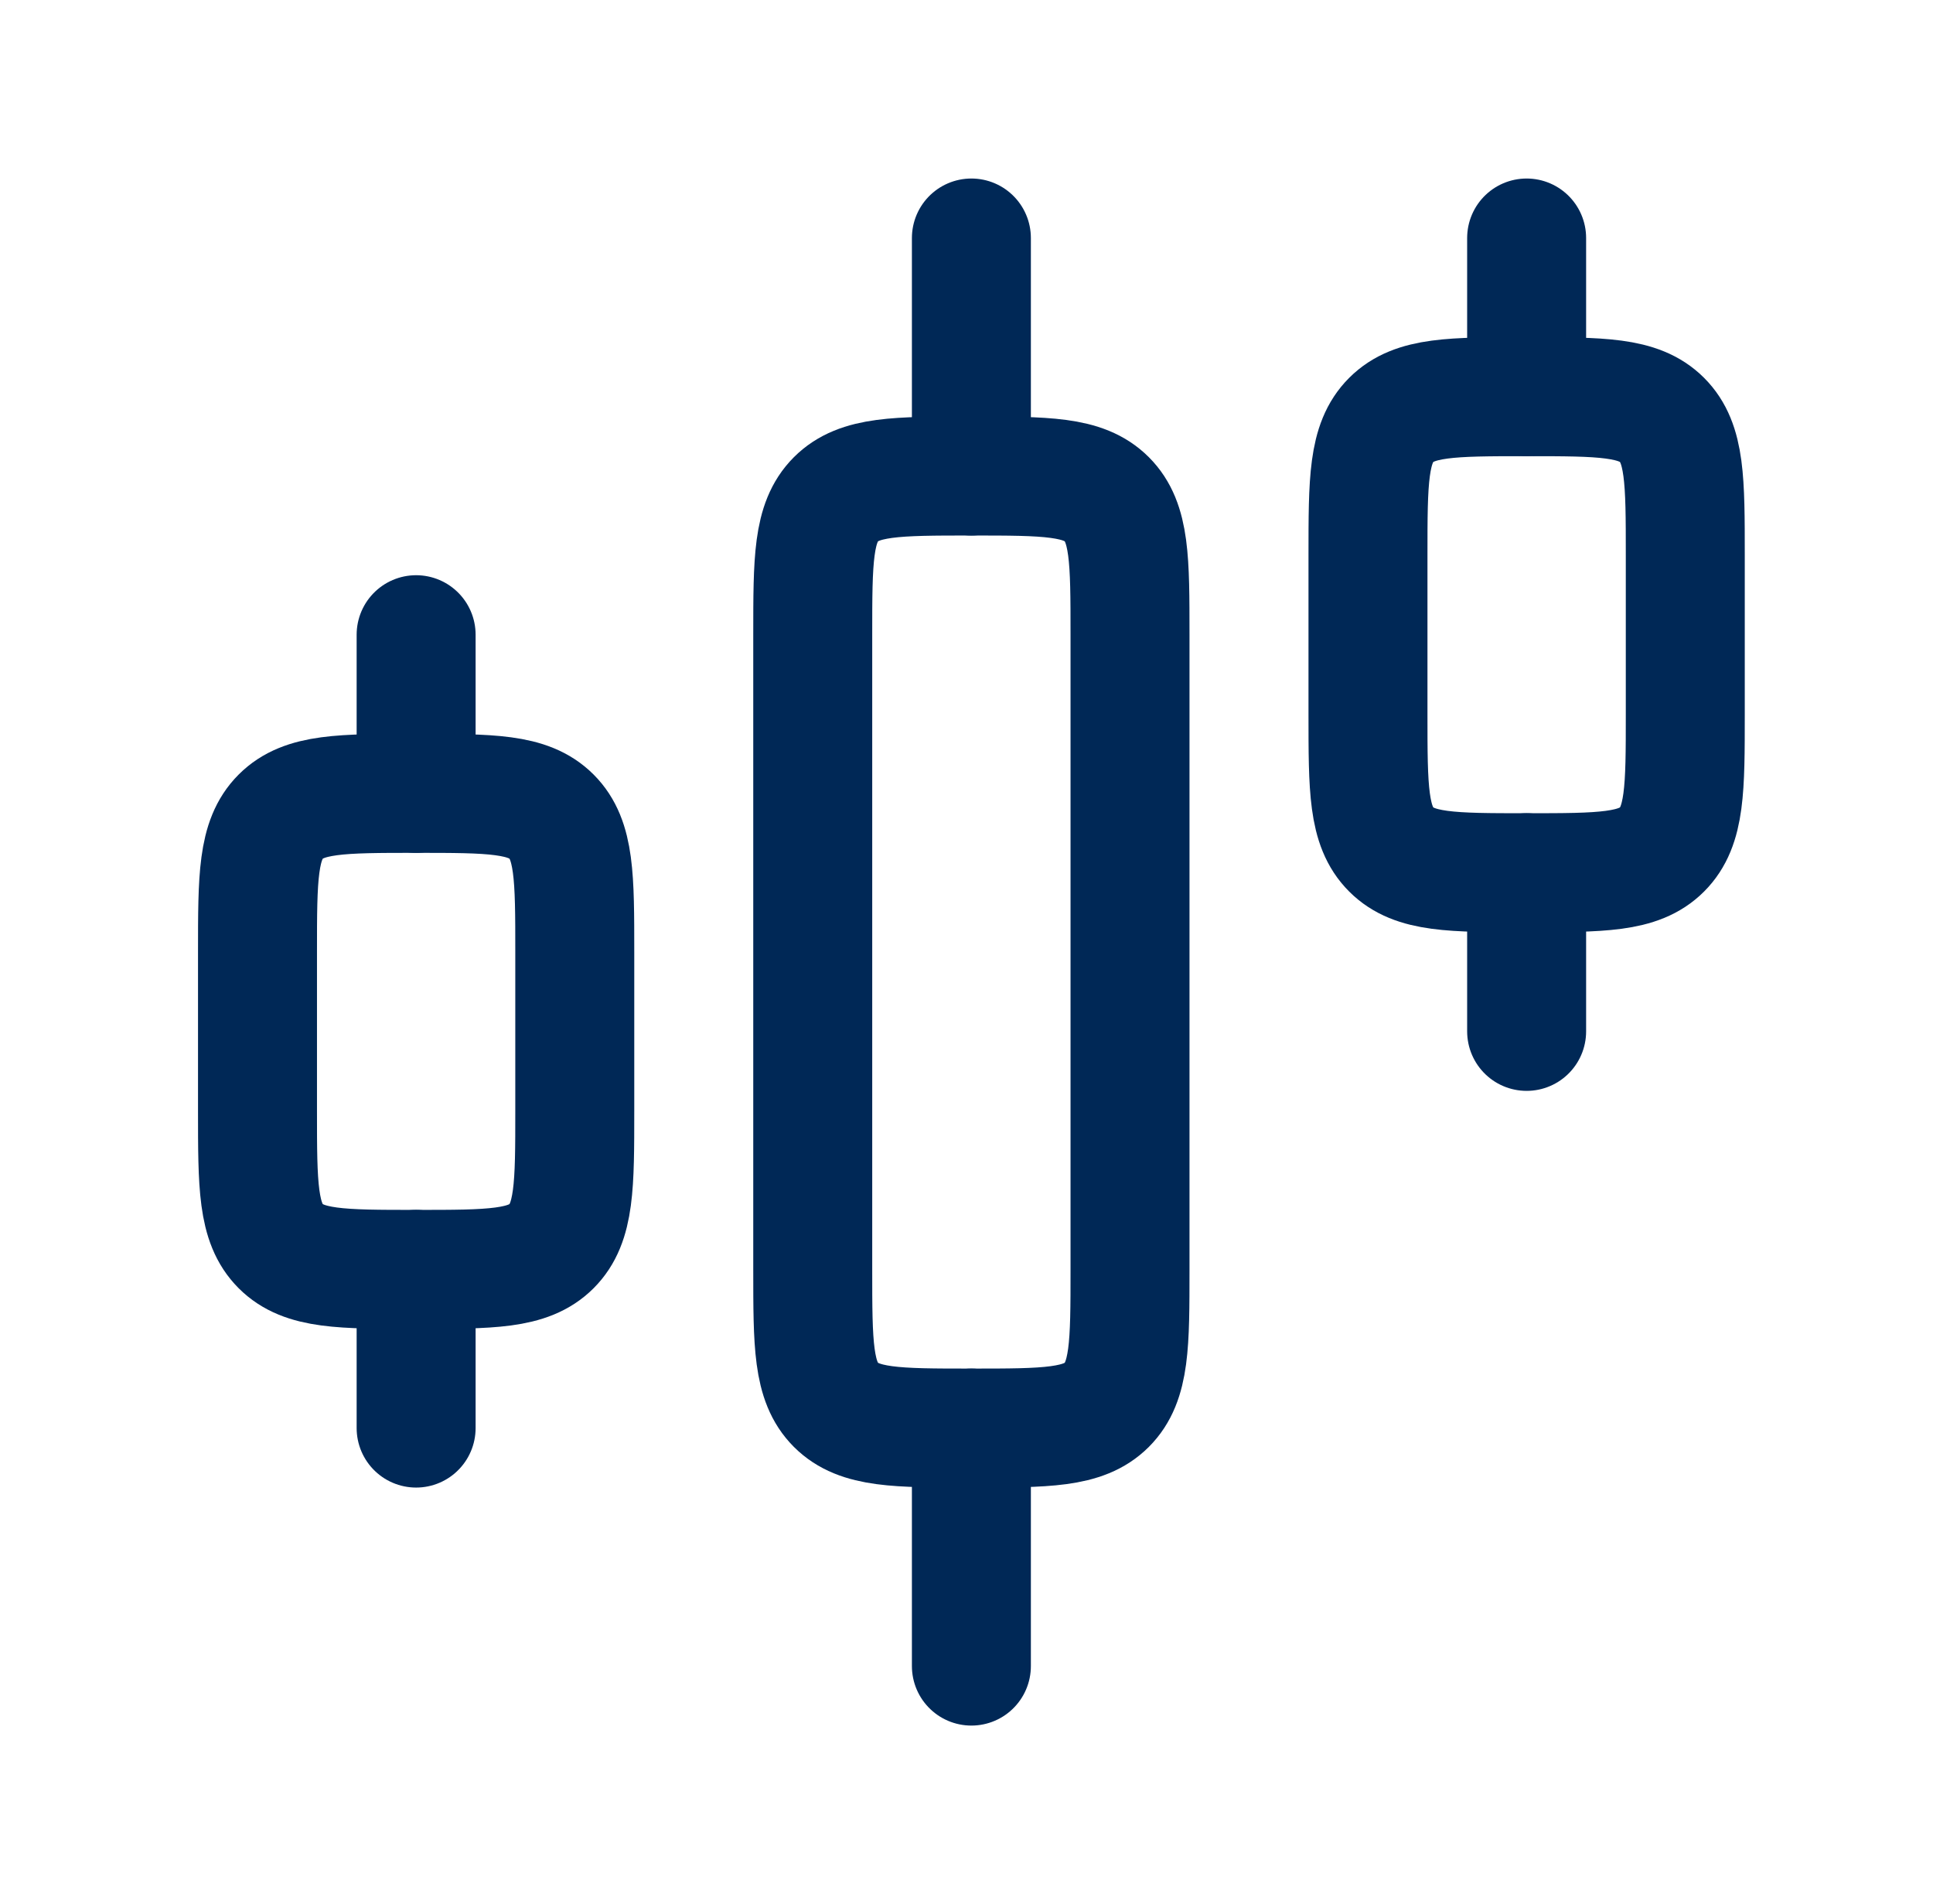 <svg width="66" height="65" viewBox="0 0 66 65" fill="none" xmlns="http://www.w3.org/2000/svg">
<path d="M38.583 43.333V21.667C38.583 19.113 38.583 17.837 37.79 17.043C36.997 16.25 35.72 16.25 33.167 16.25C30.613 16.25 29.337 16.25 28.543 17.043C27.75 17.837 27.75 19.113 27.75 21.667V43.333C27.75 45.887 27.75 47.163 28.543 47.957C29.337 48.75 30.613 48.75 33.167 48.75C35.72 48.75 36.997 48.75 37.79 47.957C38.583 47.163 38.583 45.887 38.583 43.333Z" stroke="#002856" stroke-width="4.062" stroke-linecap="round" stroke-linejoin="round"/>
<path d="M57.542 24.375V18.958C57.542 16.405 57.542 15.128 56.748 14.335C55.955 13.542 54.678 13.542 52.125 13.542C49.572 13.542 48.295 13.542 47.502 14.335C46.708 15.128 46.708 16.405 46.708 18.958V24.375C46.708 26.928 46.708 28.205 47.502 28.998C48.295 29.792 49.572 29.792 52.125 29.792C54.678 29.792 55.955 29.792 56.748 28.998C57.542 28.205 57.542 26.928 57.542 24.375Z" stroke="#002856" stroke-width="4.062" stroke-linecap="round" stroke-linejoin="round"/>
<path d="M19.625 37.917V32.5C19.625 29.947 19.625 28.67 18.832 27.877C18.038 27.083 16.762 27.083 14.208 27.083C11.655 27.083 10.378 27.083 9.585 27.877C8.792 28.67 8.792 29.947 8.792 32.5V37.917C8.792 40.47 8.792 41.747 9.585 42.54C10.378 43.333 11.655 43.333 14.208 43.333C16.762 43.333 18.038 43.333 18.832 42.54C19.625 41.747 19.625 40.47 19.625 37.917Z" stroke="#002856" stroke-width="4.062" stroke-linecap="round" stroke-linejoin="round"/>
<path d="M33.167 56.875V48.75" stroke="#002856" stroke-width="4.062" stroke-linecap="round" stroke-linejoin="round"/>
<path d="M52.125 35.208V29.792" stroke="#002856" stroke-width="4.062" stroke-linecap="round" stroke-linejoin="round"/>
<path d="M33.167 16.25V8.125" stroke="#002856" stroke-width="4.062" stroke-linecap="round" stroke-linejoin="round"/>
<path d="M52.125 13.542V8.125" stroke="#002856" stroke-width="4.062" stroke-linecap="round" stroke-linejoin="round"/>
<path d="M14.208 48.75V43.333" stroke="#002856" stroke-width="4.062" stroke-linecap="round" stroke-linejoin="round"/>
<path d="M14.208 27.083V21.667" stroke="#002856" stroke-width="4.062" stroke-linecap="round" stroke-linejoin="round"/>
</svg>
